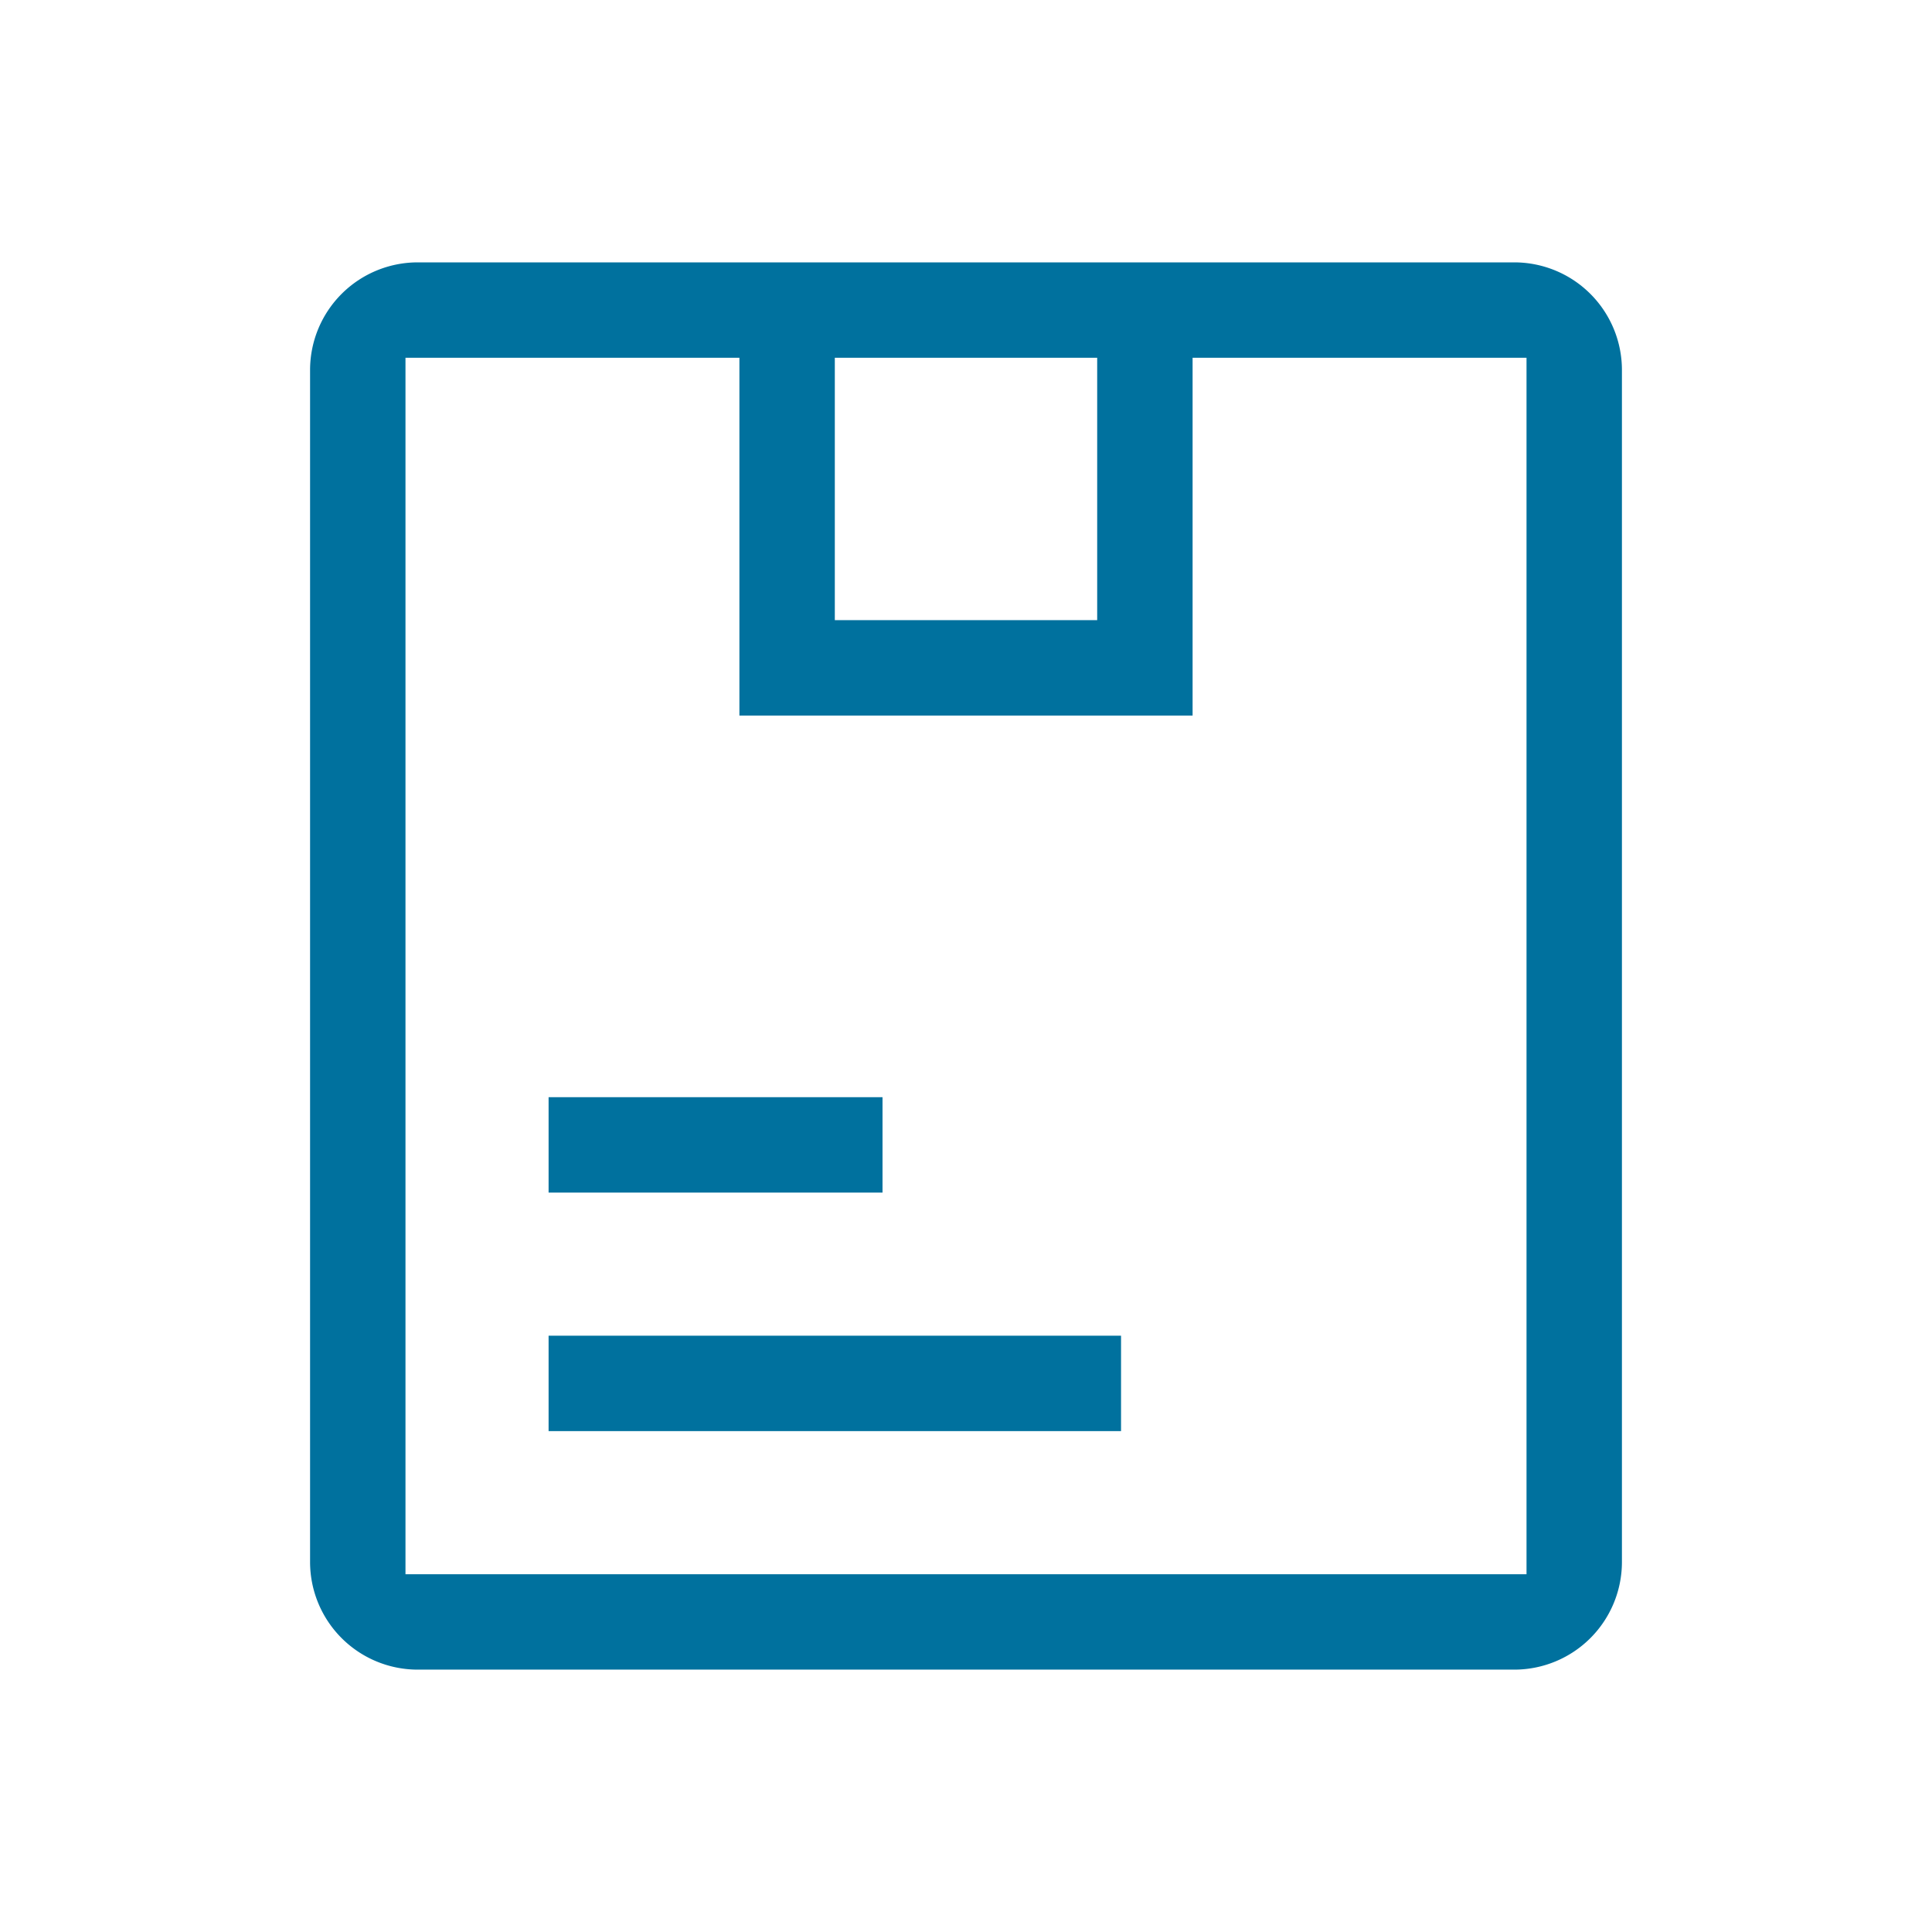<svg id="icon01" xmlns="http://www.w3.org/2000/svg" xmlns:xlink="http://www.w3.org/1999/xlink" width="40.5" height="40.5" viewBox="0 0 40.5 40.5">
  <defs>
    <clipPath id="clip-path">
      <rect id="矩形_3" data-name="矩形 3" width="40.5" height="40.5" fill="none"/>
    </clipPath>
  </defs>
  <rect id="矩形_1" data-name="矩形 1" width="7" height="2" transform="translate(11.5 23)" fill="#00719e"/>
  <rect id="矩形_2" data-name="矩形 2" width="12" height="2" transform="translate(11.5 28)" fill="#00719e"/>
  <g id="组_2" data-name="组 2">
    <g id="组_1" data-name="组 1" clip-path="url(#clip-path)">
      <path id="路径_1" data-name="路径 1" d="M34,32.75v-25A2.257,2.257,0,0,0,31.75,5.5h-23A2.257,2.257,0,0,0,6.5,7.75v25A2.257,2.257,0,0,0,8.75,35h23A2.257,2.257,0,0,0,34,32.75M17.5,7.5H23V13H17.5ZM8.5,33V7.5h7V15H25V7.5h7V33Z" fill="#00719e"/>
    </g>
  </g>
</svg>
